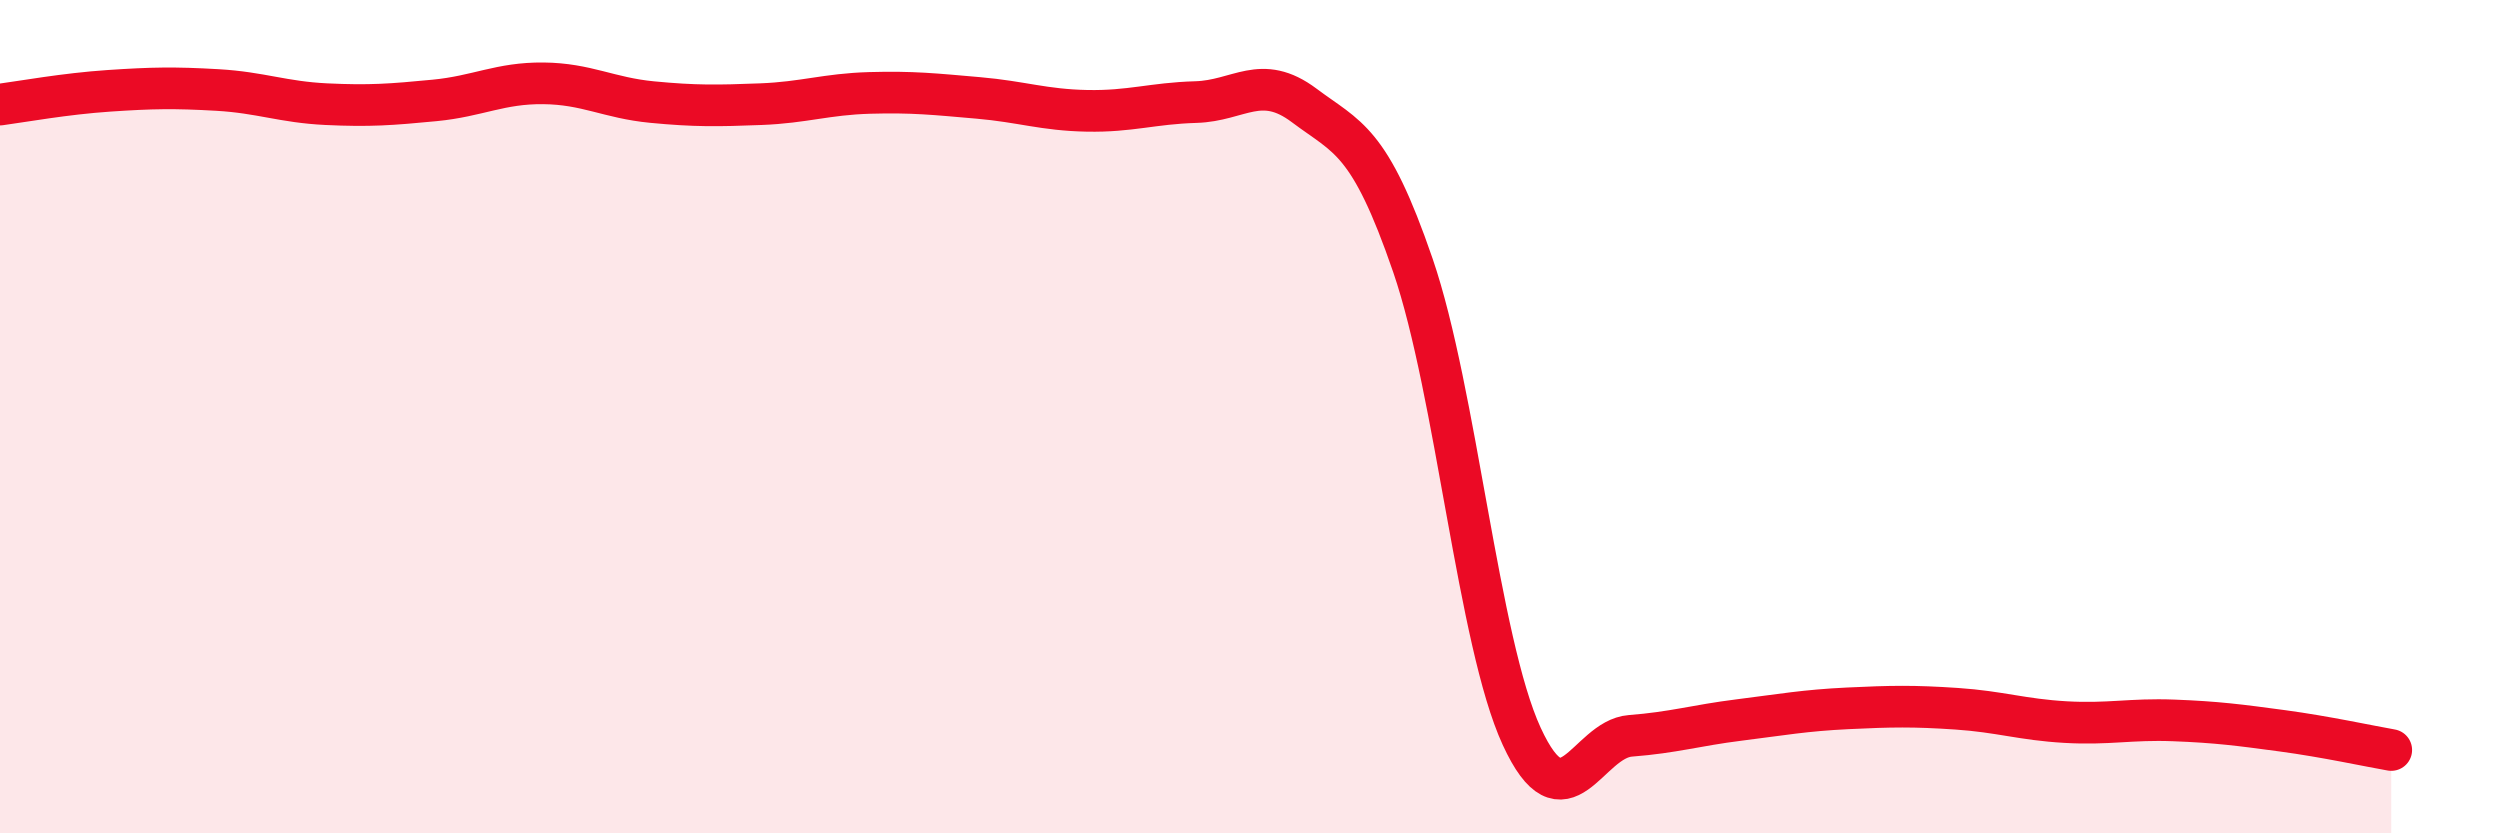 
    <svg width="60" height="20" viewBox="0 0 60 20" xmlns="http://www.w3.org/2000/svg">
      <path
        d="M 0,2.51 C 0.52,2.44 1.57,2.25 2.61,2.18 C 3.65,2.11 4.18,2.1 5.22,2.16 C 6.26,2.22 6.79,2.45 7.83,2.5 C 8.87,2.55 9.39,2.51 10.43,2.41 C 11.47,2.31 12,1.99 13.04,2 C 14.08,2.01 14.61,2.35 15.65,2.45 C 16.69,2.55 17.22,2.54 18.26,2.5 C 19.3,2.46 19.83,2.26 20.87,2.23 C 21.91,2.2 22.44,2.26 23.48,2.35 C 24.52,2.44 25.05,2.64 26.09,2.66 C 27.13,2.68 27.66,2.48 28.7,2.45 C 29.74,2.42 30.26,1.75 31.3,2.53 C 32.34,3.31 32.87,3.34 33.91,6.37 C 34.95,9.4 35.48,15.41 36.52,17.67 C 37.56,19.93 38.09,17.74 39.13,17.66 C 40.17,17.58 40.7,17.41 41.74,17.28 C 42.78,17.15 43.31,17.05 44.35,17 C 45.39,16.95 45.92,16.94 46.96,17.01 C 48,17.08 48.53,17.27 49.57,17.33 C 50.61,17.39 51.13,17.25 52.17,17.29 C 53.21,17.33 53.74,17.4 54.78,17.54 C 55.82,17.68 56.87,17.91 57.39,18L57.39 20L0 20Z"
        fill="#EB0A25"
        opacity="0.1"
        stroke-linecap="round"
        stroke-linejoin="round"
      />
      <path
        d="M 0,2.51 C 0.52,2.44 1.57,2.25 2.61,2.18 C 3.65,2.11 4.18,2.1 5.22,2.16 C 6.26,2.22 6.79,2.45 7.83,2.5 C 8.87,2.55 9.39,2.51 10.43,2.41 C 11.47,2.31 12,1.99 13.04,2 C 14.08,2.01 14.61,2.35 15.65,2.45 C 16.69,2.55 17.22,2.54 18.26,2.5 C 19.3,2.46 19.83,2.26 20.87,2.23 C 21.91,2.2 22.44,2.26 23.48,2.35 C 24.52,2.44 25.05,2.64 26.09,2.66 C 27.13,2.68 27.66,2.48 28.7,2.45 C 29.74,2.42 30.26,1.75 31.3,2.53 C 32.34,3.31 32.87,3.34 33.91,6.37 C 34.95,9.4 35.48,15.41 36.52,17.67 C 37.56,19.93 38.09,17.74 39.13,17.66 C 40.17,17.58 40.7,17.41 41.74,17.28 C 42.78,17.15 43.31,17.05 44.35,17 C 45.39,16.95 45.92,16.94 46.96,17.01 C 48,17.08 48.53,17.27 49.57,17.33 C 50.61,17.39 51.13,17.25 52.17,17.29 C 53.21,17.33 53.74,17.4 54.78,17.54 C 55.82,17.68 56.87,17.91 57.39,18"
        stroke="#EB0A25"
        stroke-width="1"
        fill="none"
        stroke-linecap="round"
        stroke-linejoin="round"
      />
    </svg>
  